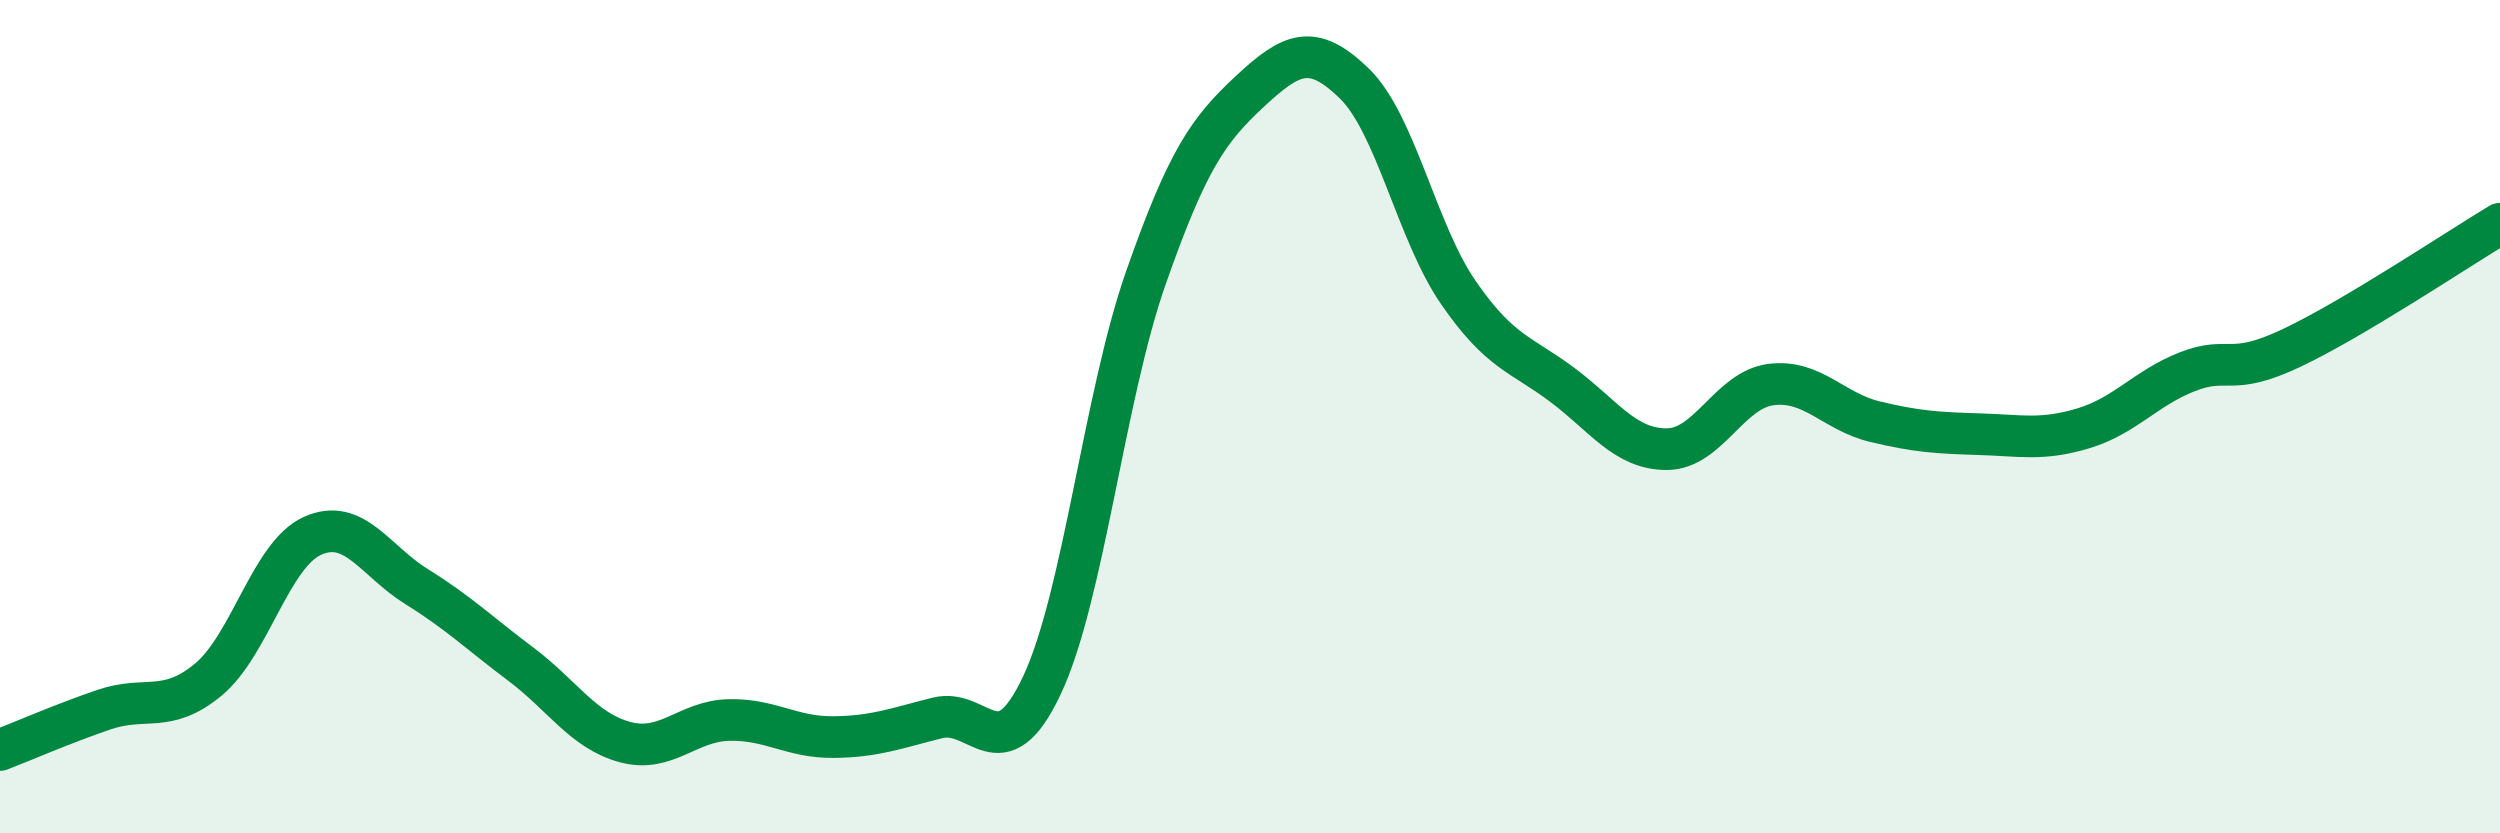 
    <svg width="60" height="20" viewBox="0 0 60 20" xmlns="http://www.w3.org/2000/svg">
      <path
        d="M 0,18 C 0.5,17.81 1.5,17.37 2.5,17.03 C 3.5,16.69 4,17.14 5,16.31 C 6,15.48 6.5,13.31 7.5,12.86 C 8.5,12.41 9,13.46 10,14.08 C 11,14.7 11.5,15.19 12.5,15.94 C 13.5,16.69 14,17.54 15,17.81 C 16,18.08 16.5,17.3 17.5,17.28 C 18.5,17.26 19,17.7 20,17.69 C 21,17.68 21.5,17.48 22.5,17.23 C 23.5,16.98 24,18.57 25,16.46 C 26,14.35 26.5,9.52 27.5,6.67 C 28.5,3.82 29,3.12 30,2.19 C 31,1.26 31.5,1.03 32.5,2 C 33.5,2.97 34,5.57 35,7.02 C 36,8.47 36.5,8.49 37.5,9.24 C 38.5,9.99 39,10.78 40,10.78 C 41,10.78 41.5,9.36 42.5,9.23 C 43.5,9.1 44,9.88 45,10.12 C 46,10.36 46.5,10.39 47.5,10.42 C 48.5,10.45 49,10.58 50,10.28 C 51,9.98 51.5,9.31 52.5,8.92 C 53.5,8.53 53.5,9.06 55,8.35 C 56.5,7.64 59,5.97 60,5.37L60 20L0 20Z"
        fill="#008740"
        opacity="0.1"
        stroke-linecap="round"
        stroke-linejoin="round"
      />
      <path
        d="M 0,18 C 0.5,17.81 1.5,17.37 2.5,17.03 C 3.5,16.69 4,17.14 5,16.31 C 6,15.48 6.5,13.31 7.5,12.86 C 8.5,12.41 9,13.46 10,14.08 C 11,14.7 11.5,15.19 12.5,15.94 C 13.5,16.69 14,17.54 15,17.81 C 16,18.08 16.5,17.3 17.5,17.28 C 18.5,17.26 19,17.7 20,17.69 C 21,17.68 21.5,17.48 22.5,17.23 C 23.5,16.98 24,18.57 25,16.46 C 26,14.35 26.5,9.52 27.5,6.67 C 28.5,3.82 29,3.12 30,2.19 C 31,1.26 31.5,1.03 32.5,2 C 33.5,2.97 34,5.57 35,7.02 C 36,8.47 36.5,8.49 37.5,9.24 C 38.5,9.99 39,10.78 40,10.78 C 41,10.78 41.5,9.36 42.5,9.23 C 43.5,9.1 44,9.88 45,10.12 C 46,10.36 46.5,10.39 47.5,10.42 C 48.5,10.45 49,10.58 50,10.28 C 51,9.98 51.5,9.31 52.5,8.92 C 53.5,8.53 53.5,9.06 55,8.35 C 56.5,7.64 59,5.97 60,5.37"
        stroke="#008740"
        stroke-width="1"
        fill="none"
        stroke-linecap="round"
        stroke-linejoin="round"
      />
    </svg>
  